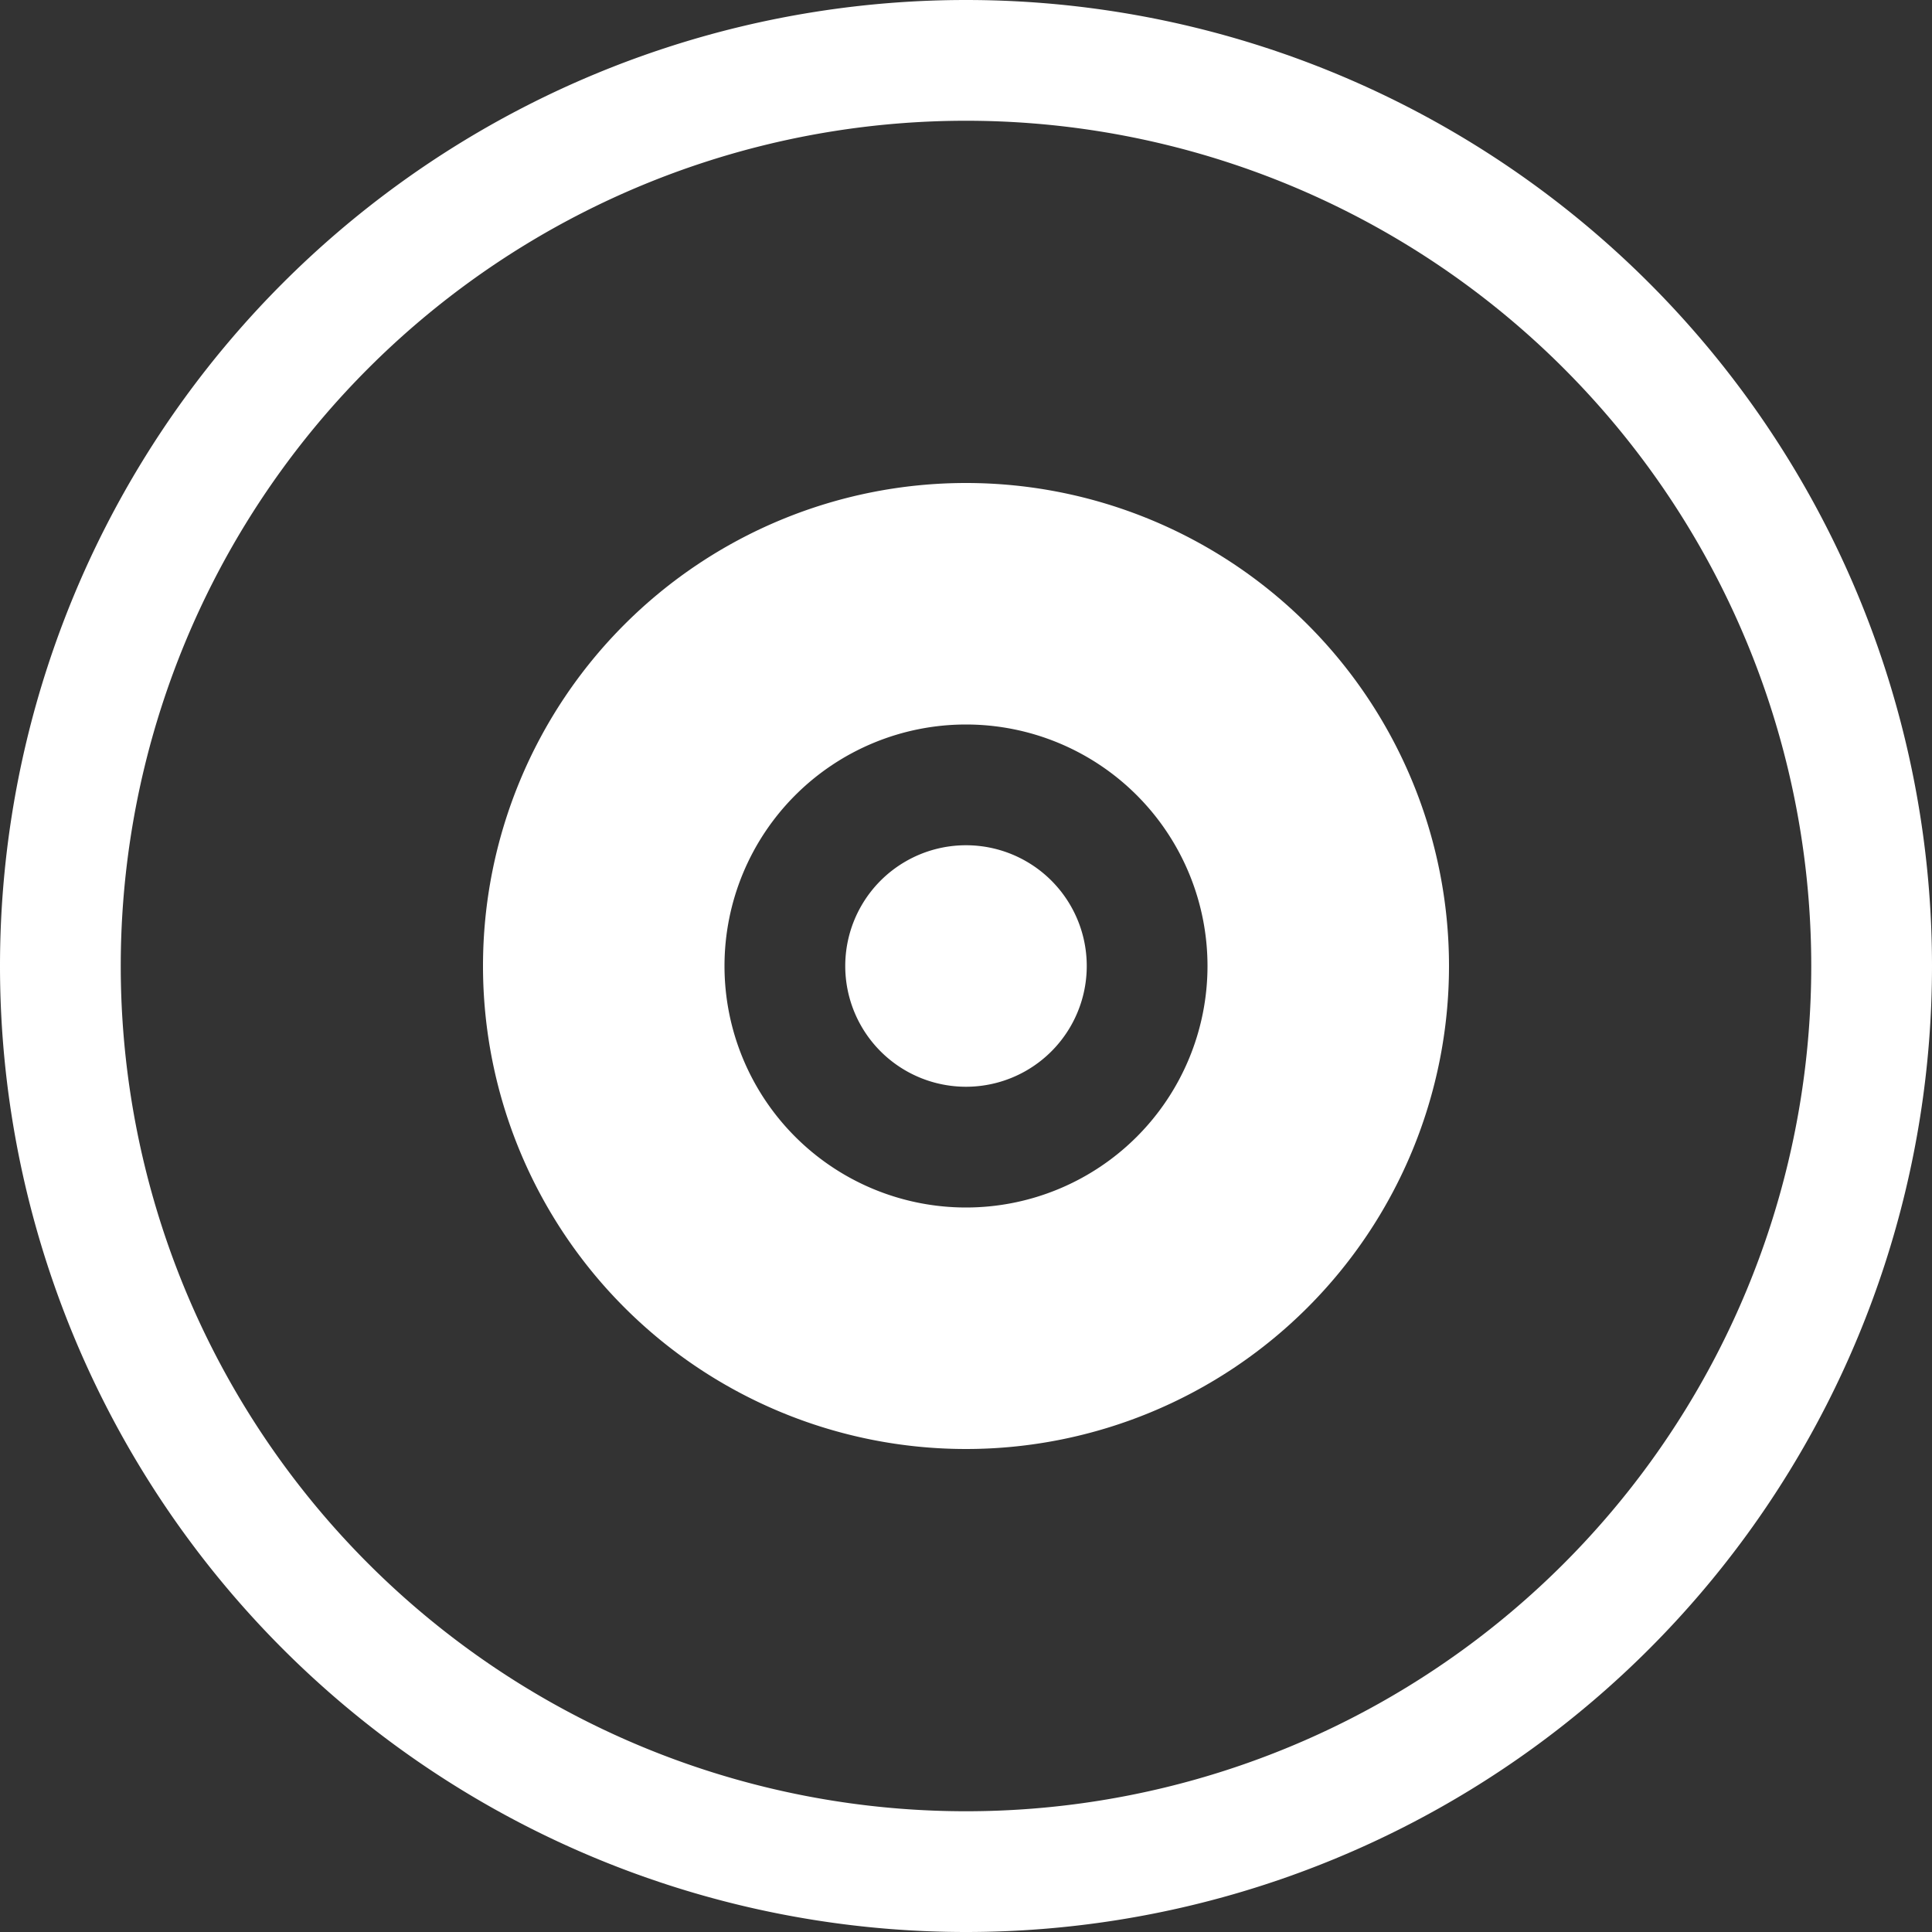 <svg xmlns="http://www.w3.org/2000/svg" width="16" height="16" fill="#FFFFFF" class="bi bi-vinyl"
  viewBox="0 0 16 16">
  <rect x="0" y="0" width="16" height="16" fill="#333333" stroke="none"/>
  <path d="M8 15A7 7 0 1 1 8 1a7 7 0 0 1 0 14m0 1A8 8 0 1 0 8 0a8 8 0 0 0 0 16" />
  <path d="M8 6a2 2 0 1 0 0 4 2 2 0 0 0 0-4M4 8a4 4 0 1 1 8 0 4 4 0 0 1-8 0" />
  <path d="M9 8a1 1 0 1 1-2 0 1 1 0 0 1 2 0" />
</svg>